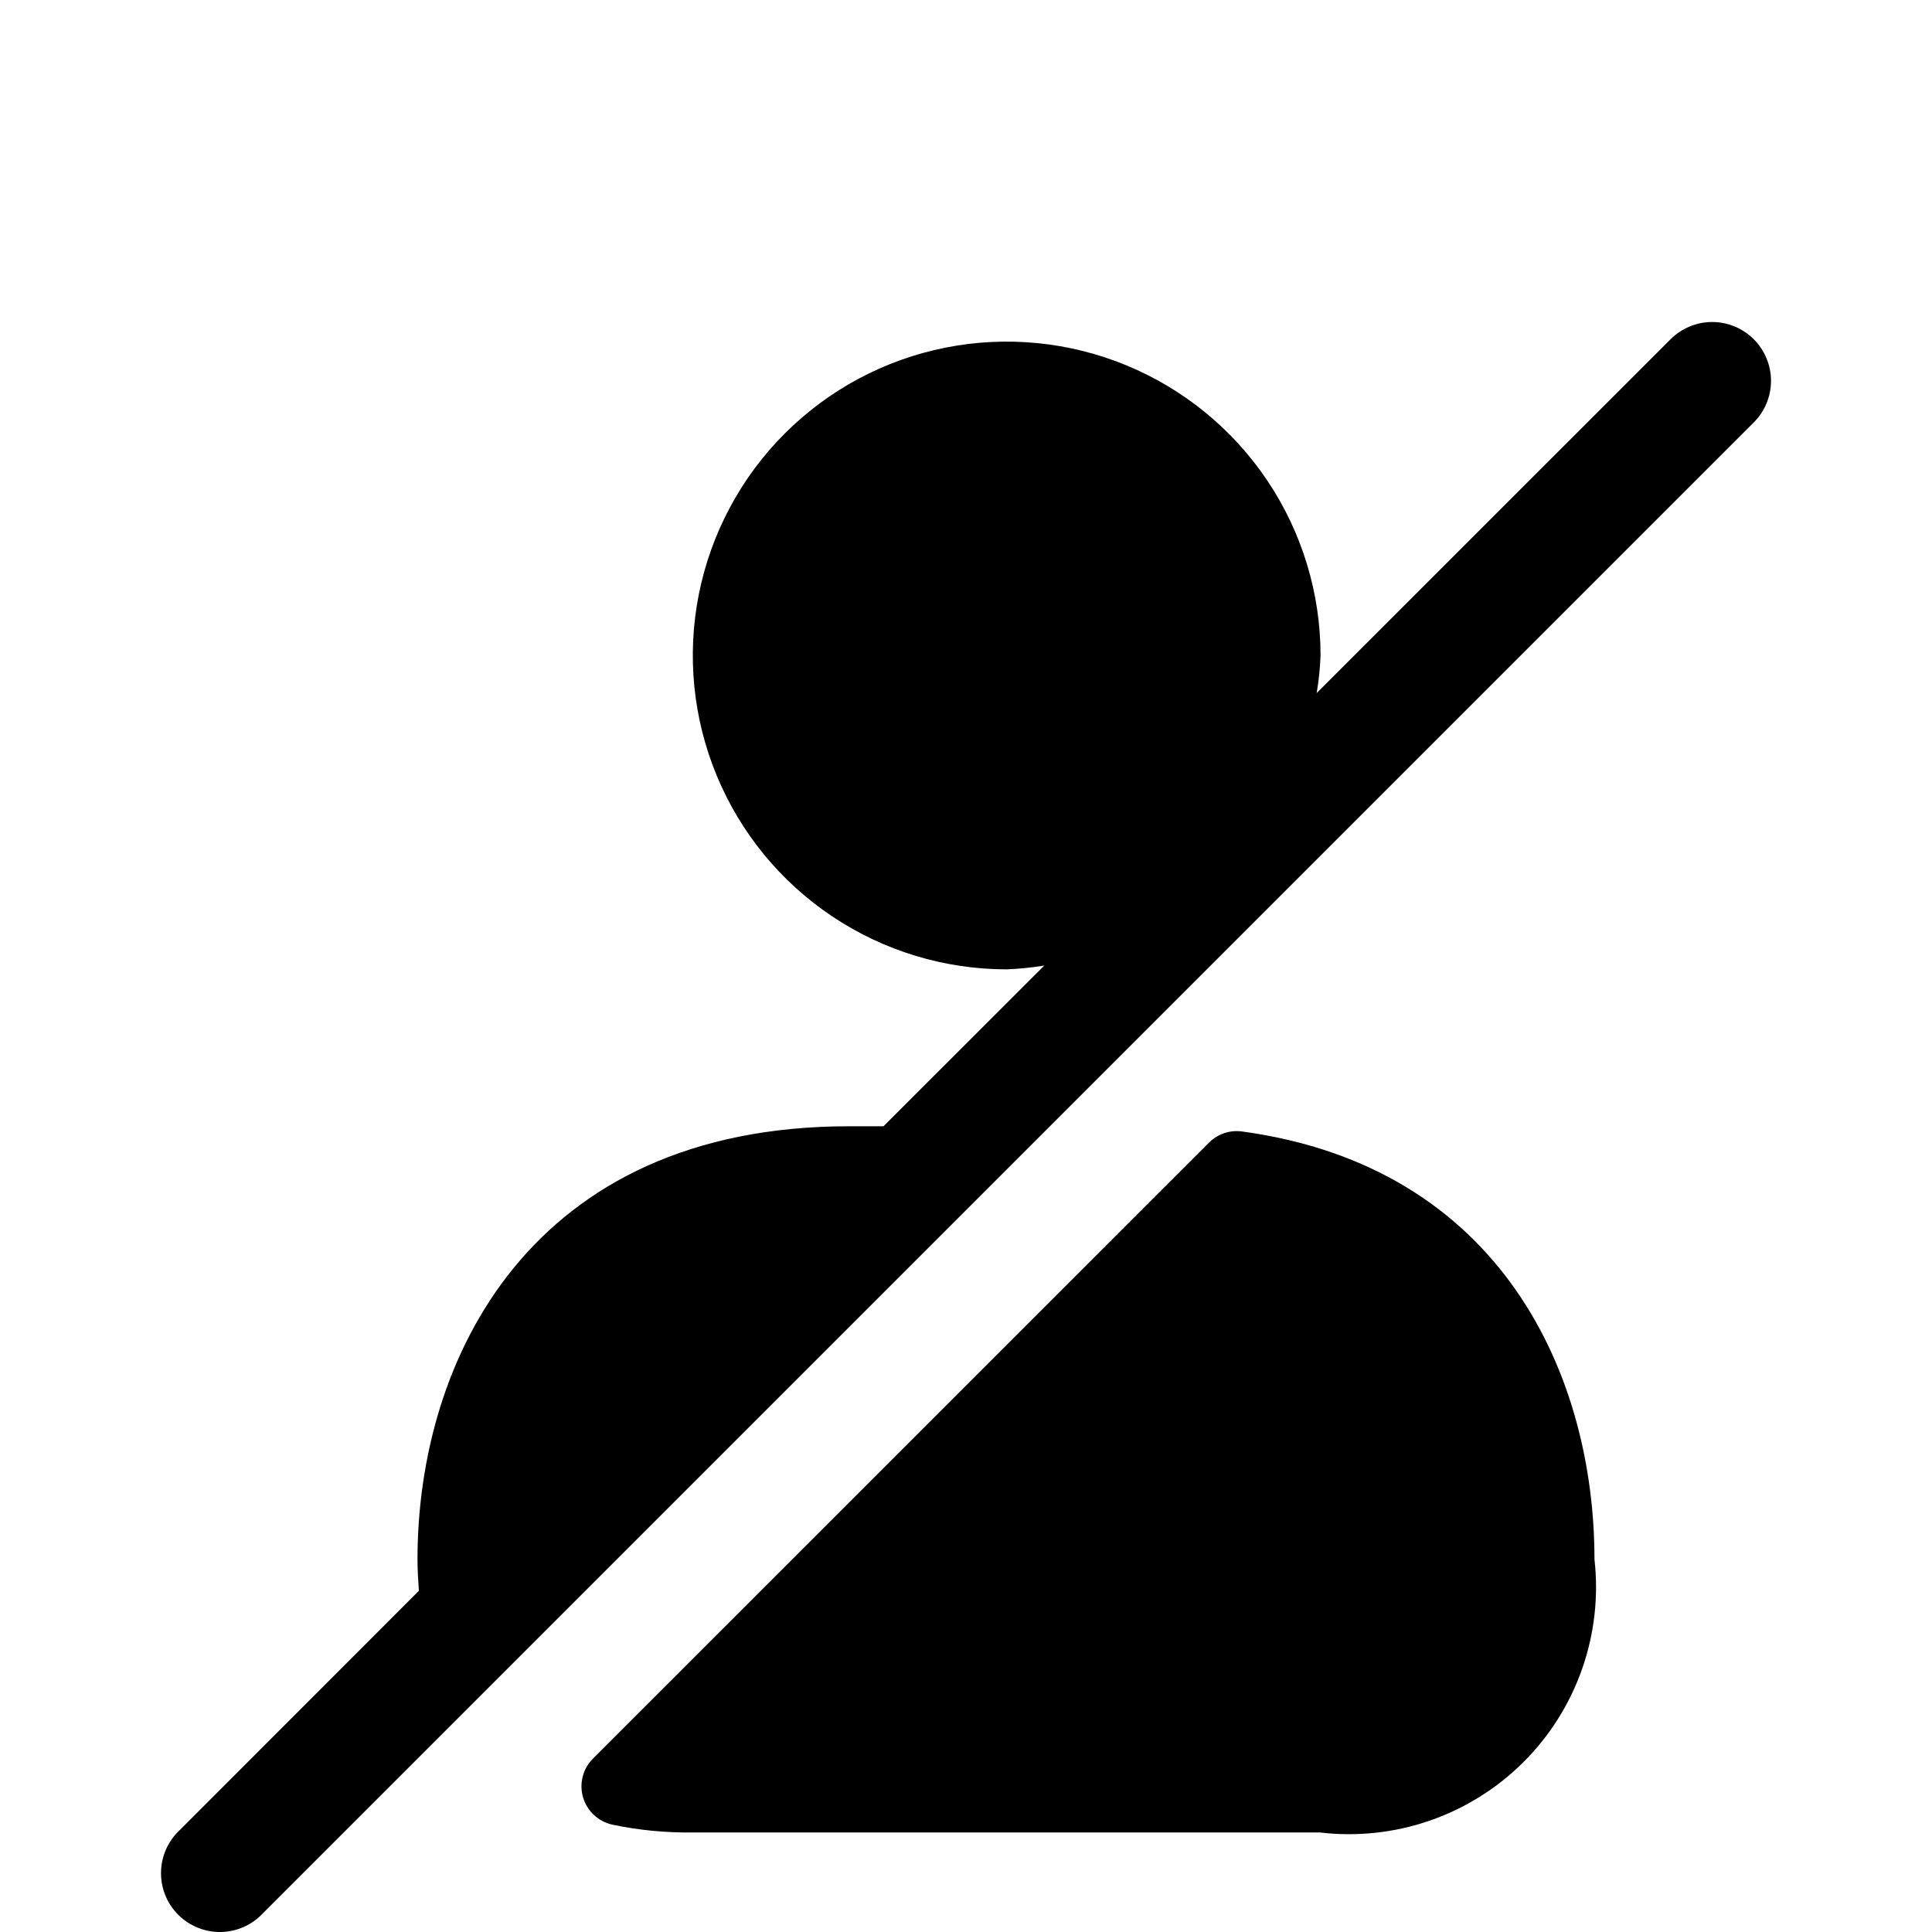 <svg width="64" height="64" viewBox="0 0 64 64" fill="none" xmlns="http://www.w3.org/2000/svg">
<path d="M52.819 51.657C52.958 52.883 52.817 54.125 52.408 55.289C52 56.453 51.333 57.51 50.458 58.38C49.583 59.25 48.522 59.911 47.356 60.313C46.189 60.715 44.947 60.848 43.721 60.703H22.927C22.037 60.713 21.149 60.626 20.279 60.443C20.052 60.392 19.842 60.281 19.673 60.122C19.503 59.963 19.379 59.761 19.314 59.538C19.249 59.315 19.245 59.078 19.303 58.852C19.36 58.627 19.477 58.421 19.642 58.257L40.049 37.852C40.19 37.71 40.362 37.603 40.552 37.538C40.742 37.474 40.944 37.454 41.143 37.481C49.752 38.653 52.819 45.575 52.819 51.657ZM58.096 11.238C57.915 11.057 57.7 10.914 57.464 10.816C57.227 10.717 56.974 10.667 56.718 10.667C56.462 10.667 56.209 10.717 55.972 10.816C55.736 10.914 55.521 11.057 55.34 11.238L43.617 22.958C43.686 22.547 43.729 22.131 43.745 21.713C43.745 19.657 43.135 17.647 41.993 15.937C40.85 14.227 39.226 12.895 37.327 12.108C35.427 11.321 33.336 11.115 31.319 11.516C29.302 11.917 27.45 12.907 25.996 14.361C24.542 15.816 23.552 17.668 23.15 19.685C22.749 21.702 22.955 23.792 23.742 25.692C24.529 27.592 25.861 29.216 27.571 30.358C29.281 31.501 31.291 32.111 33.348 32.111C33.765 32.094 34.181 32.052 34.593 31.986L29.267 37.309H28.126C17.573 37.309 13.83 45.029 13.83 51.657C13.83 52.018 13.853 52.359 13.876 52.697L5.954 60.625C5.762 60.803 5.609 61.018 5.502 61.257C5.396 61.497 5.338 61.755 5.334 62.017C5.329 62.278 5.377 62.538 5.475 62.781C5.573 63.024 5.719 63.244 5.904 63.429C6.089 63.614 6.31 63.76 6.553 63.858C6.795 63.956 7.055 64.005 7.317 64C7.579 63.995 7.837 63.938 8.076 63.832C8.315 63.725 8.531 63.571 8.709 63.38L58.096 13.993C58.277 13.813 58.42 13.598 58.518 13.361C58.616 13.125 58.667 12.872 58.667 12.616C58.667 12.36 58.616 12.107 58.518 11.87C58.42 11.634 58.277 11.419 58.096 11.238Z" fill="black"/>
</svg>
